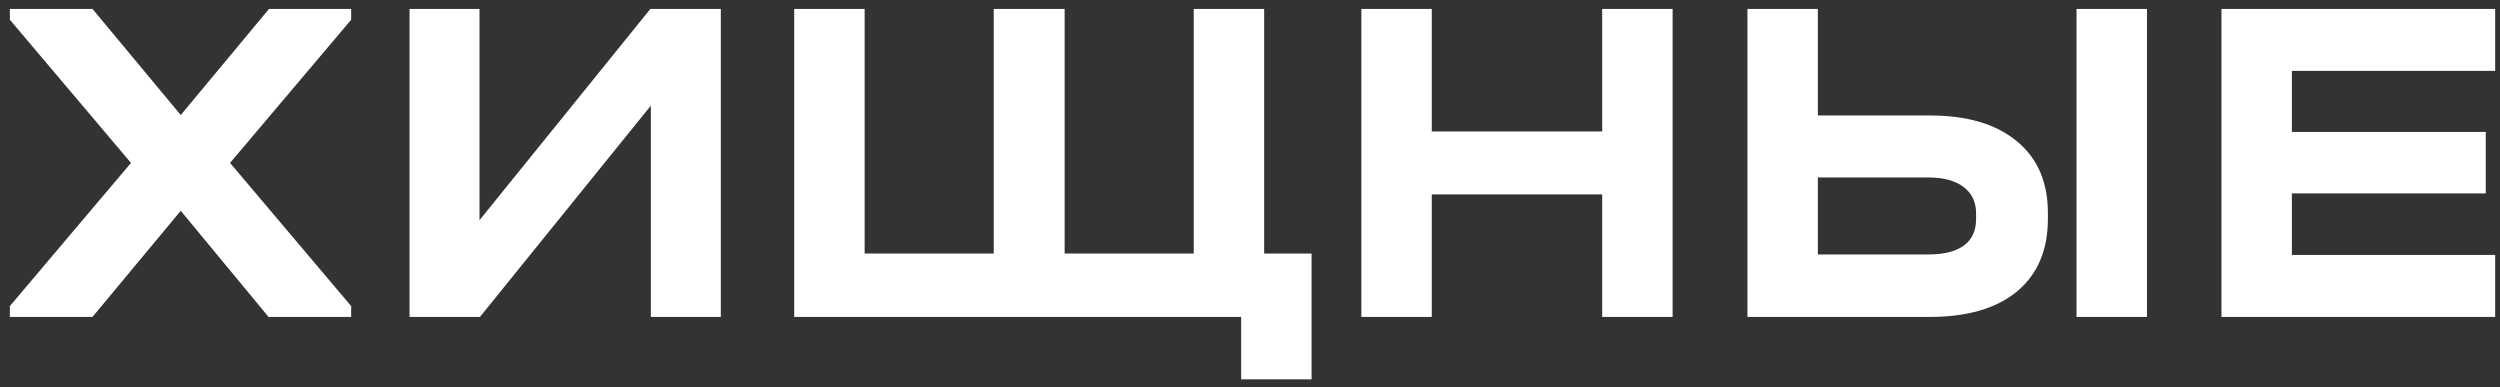 <?xml version="1.0" encoding="UTF-8"?> <svg xmlns="http://www.w3.org/2000/svg" width="213" height="33" viewBox="0 0 213 33" fill="none"><rect x="0" y="0" width="213" height="33" fill="#333333" stroke="none"/> <path d="M29.92 1.68L19.6 13.88L29.92 26.08V27H22.88L15.4 17.96L7.88 27H0.84V26.08L11.16 13.88L0.84 1.68V0.76H7.88L15.4 9.8L22.92 0.76H29.92V1.68ZM40.853 0.76V18.76L55.413 0.76H61.413V27H55.453V9L40.893 27H34.893V0.76H40.853ZM111.747 21.6V32.32H105.747V27H67.667V0.76H73.667V21.6H84.667V0.76H90.707V21.6H101.707V0.76H107.707V21.6H111.747ZM121.987 0.76V11.2H136.507V0.76H142.507V27H136.507V16.56H121.987V27H115.987V0.76H121.987ZM154.881 0.76V9.84H164.441C167.614 9.84 170.081 10.573 171.841 12.04C173.601 13.48 174.481 15.52 174.481 18.16V18.64C174.481 21.307 173.601 23.373 171.841 24.84C170.081 26.28 167.614 27 164.441 27H148.881V0.76H154.881ZM182.921 0.76V27H176.921V0.76H182.921ZM164.281 21.68C165.614 21.68 166.627 21.427 167.321 20.92C168.014 20.413 168.361 19.667 168.361 18.68V18.16C168.361 17.2 168.001 16.453 167.281 15.92C166.587 15.387 165.587 15.12 164.281 15.12H154.881V21.68H164.281ZM212.588 0.76V6.04H195.268V11.24H211.788V16.48H195.268V21.72H212.588V27H189.268V0.76H212.588Z" fill="white"></path> </svg> 
